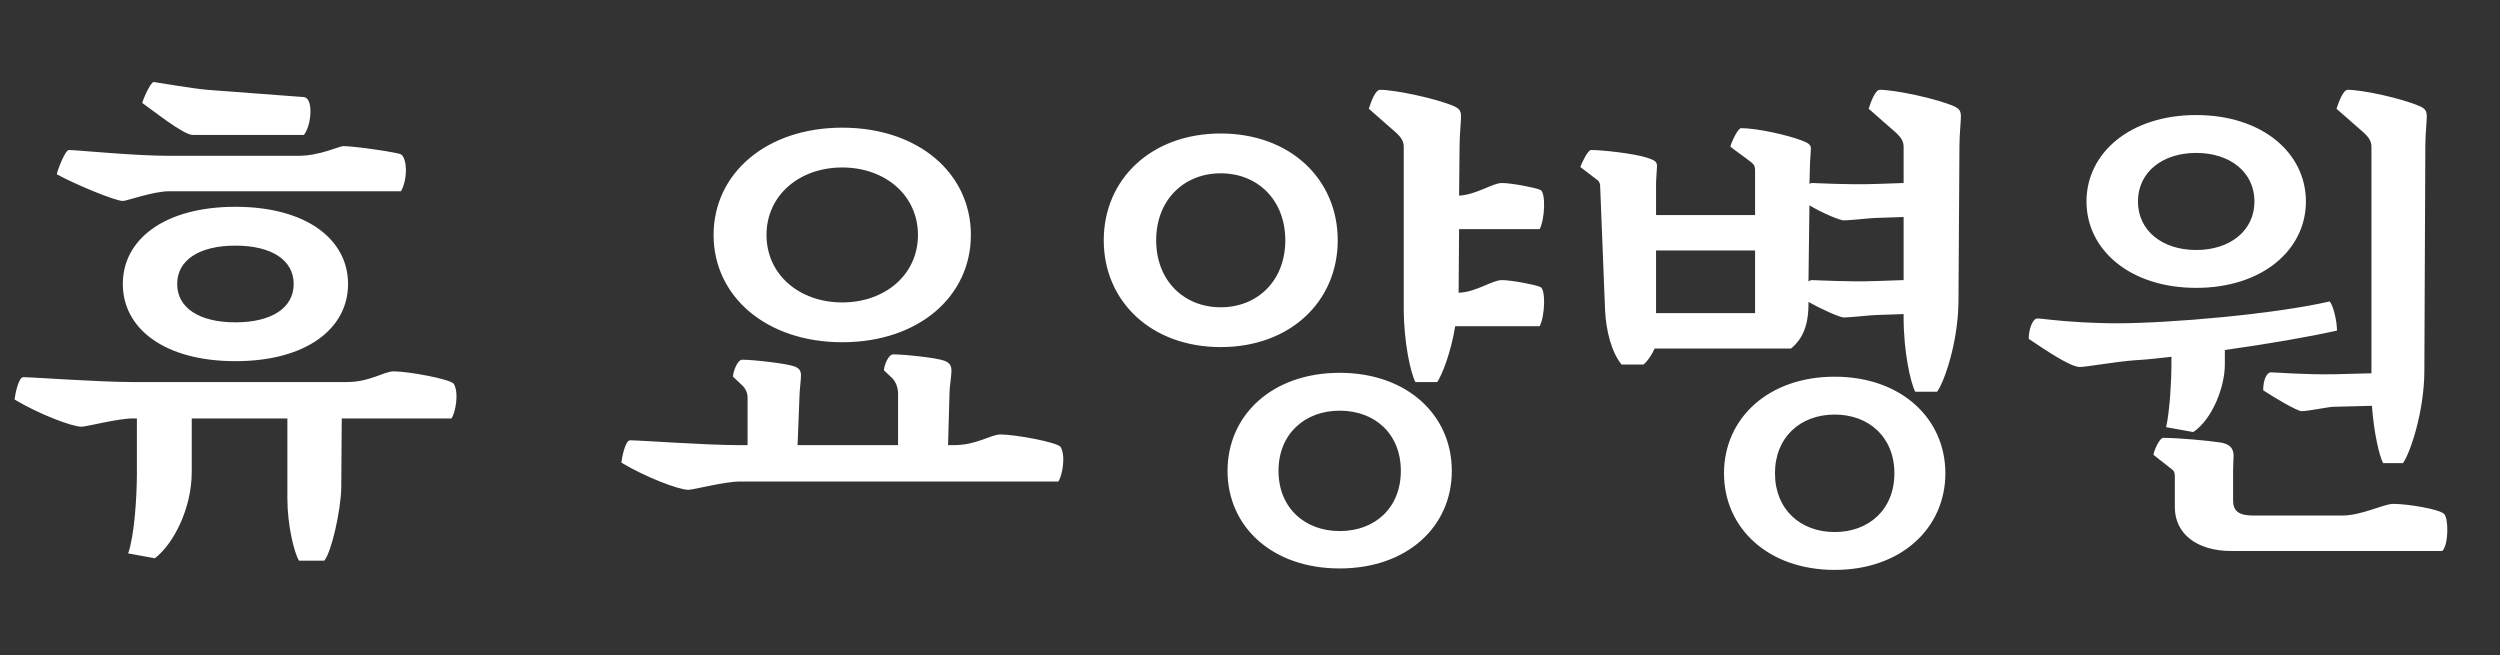 <svg width="206" height="54" viewBox="0 0 206 54" fill="none" xmlns="http://www.w3.org/2000/svg">
<rect x="0" y="0" width="206" height="54" fill="#333333" stroke="none"/>
<path d="M10.92 34.48C9.72 34.48 7.12 35.16 6.72 35.16C5.92 35.16 3.2 34.12 1.2 32.92C1.24 32.52 1.52 31.08 1.92 31.08C2.72 31.08 8.12 31.48 10.92 31.48H28.6C30.48 31.48 31.64 30.6 32.44 30.6C33.64 30.6 37.16 31.24 37.4 31.64C37.84 32.4 37.52 34.04 37.2 34.48H28.16L28.12 40.2C28.08 42.08 27.32 45.48 26.72 46.2H24.64C24.24 45.56 23.68 43.28 23.68 41.08V34.48H15.8V38.88C15.8 41.92 14.28 44.84 12.76 46L10.56 45.6C11.08 44.12 11.28 40.92 11.28 38.96V34.48H10.92ZM19.4 29.76C13.56 29.76 10.12 27.08 10.12 23.4C10.12 19.72 13.56 17.04 19.4 17.04C25.24 17.04 28.68 19.72 28.68 23.4C28.68 27.08 25.24 29.76 19.4 29.76ZM10.12 16.56C9.52 16.56 6.28 15.24 4.68 14.36C4.72 14.08 5.36 12.36 5.68 12.36C6.28 12.36 11.08 12.84 13.92 12.84H24.56C26.36 12.84 27.96 12.04 28.28 12.04C29.24 12.04 32.76 12.56 33.04 12.72C33.52 13 33.64 14.68 33.04 15.76H13.92C12.64 15.76 10.44 16.56 10.12 16.56ZM19.4 26.56C22.4 26.56 24.2 25.36 24.2 23.4C24.2 21.44 22.4 20.24 19.4 20.24C16.4 20.24 14.6 21.44 14.6 23.4C14.6 25.36 16.4 26.56 19.4 26.56ZM15.88 11.12C15.12 11.12 12.52 9.04 11.72 8.48C11.84 8.04 12.44 6.72 12.68 6.76C13.28 6.84 15.72 7.28 17.08 7.4L25.04 8C25.84 8.08 25.68 10.32 25.04 11.12H15.88ZM69.4 28.2C63.16 28.2 58.8 24.44 58.8 19.36C58.8 14.28 63.16 10.52 69.4 10.52C75.68 10.52 80 14.28 80 19.36C80 24.44 75.68 28.2 69.4 28.2ZM60.92 39.68C59.72 39.68 57.12 40.36 56.72 40.36C55.92 40.36 53.2 39.32 51.2 38.12C51.24 37.72 51.52 36.28 51.92 36.28C52.72 36.28 58.12 36.68 60.92 36.68H61.6V32.76C61.6 32.32 61.4 31.96 61.08 31.68L60.4 31.04C60.4 30.64 60.76 29.64 61.16 29.64C62.08 29.64 64.88 29.96 65.48 30.2C65.88 30.36 66 30.56 66 30.96C66 31.32 65.88 32.2 65.88 32.6L65.72 36.68H74V32.44C74 31.92 73.8 31.44 73.52 31.16L72.84 30.52C72.84 30.12 73.2 29.2 73.6 29.2C74.52 29.2 77.16 29.48 77.8 29.72C78.24 29.88 78.4 30.12 78.4 30.56C78.4 30.96 78.24 31.92 78.24 32.36L78.12 36.68H78.6C80.48 36.68 81.64 35.8 82.44 35.8C83.64 35.8 87.16 36.44 87.4 36.84C87.84 37.6 87.52 39.24 87.2 39.68H60.92ZM69.4 24.92C72.92 24.92 75.64 22.64 75.64 19.36C75.64 16.08 72.92 13.8 69.4 13.8C65.88 13.8 63.16 16.08 63.16 19.36C63.16 22.64 65.88 24.92 69.4 24.92ZM100.589 28.6C94.869 28.6 90.949 24.84 90.949 19.8C90.949 14.76 94.869 11 100.589 11C106.309 11 110.229 14.76 110.229 19.8C110.229 24.84 106.309 28.6 100.589 28.6ZM110.389 46.84C104.829 46.84 101.149 43.4 101.149 38.8C101.149 34.2 104.829 30.72 110.389 30.72C115.949 30.72 119.629 34.2 119.629 38.8C119.629 43.4 115.949 46.84 110.389 46.84ZM116.629 31.48C116.229 30.72 115.669 28.2 115.669 25.4V12.08C115.669 11.56 115.349 11.24 115.069 10.96L112.789 8.96C112.989 8.32 113.349 7.4 113.709 7.4C114.949 7.4 118.389 8.12 119.829 8.76C120.269 8.96 120.389 9.16 120.389 9.6C120.389 10 120.269 11.16 120.269 12L120.229 16.12C121.669 16.04 122.989 15.08 123.749 15.08C124.509 15.08 126.429 15.44 126.909 15.64C127.389 15.8 127.309 18.04 126.869 18.88H120.229L120.189 24.12C121.629 24.08 122.949 23.08 123.749 23.08C124.509 23.08 126.429 23.44 126.909 23.64C127.389 23.8 127.309 26.04 126.869 26.88H119.909C119.549 29.08 118.829 30.88 118.429 31.48H116.629ZM100.589 25.32C103.629 25.32 105.909 23.12 105.909 19.8C105.909 16.48 103.629 14.28 100.589 14.28C97.549 14.28 95.269 16.48 95.269 19.8C95.269 23.12 97.549 25.32 100.589 25.32ZM110.389 43.76C113.309 43.76 115.429 41.84 115.429 38.8C115.429 35.76 113.309 33.84 110.389 33.84C107.509 33.84 105.349 35.76 105.349 38.8C105.349 41.84 107.509 43.76 110.389 43.76ZM151.938 26.16C151.578 26.16 150.018 25.44 149.018 24.88V25.04C149.018 26.88 148.498 27.96 147.578 28.72H136.338C136.178 29.12 135.778 29.76 135.418 30.04H133.618C132.778 29 132.338 27.24 132.258 25.56L131.858 15.48C131.858 15.16 131.818 14.96 131.578 14.8L130.218 13.76C130.378 13.32 130.858 12.36 131.098 12.36C132.018 12.36 134.618 12.64 135.738 13C136.338 13.2 136.538 13.32 136.538 13.68C136.538 13.92 136.458 14.76 136.458 15.16V17.72H144.618V14.08C144.618 13.76 144.578 13.6 144.338 13.4C143.738 12.92 143.178 12.56 142.578 12.08C142.698 11.64 143.218 10.56 143.458 10.56C144.778 10.56 147.258 11.12 148.418 11.56C148.938 11.76 149.218 11.88 149.218 12.24C149.218 12.48 149.138 13.32 149.138 13.72L149.098 15.16C149.178 15.12 149.218 15.08 149.298 15.08C149.658 15.08 152.258 15.24 154.538 15.16L156.858 15.08V12.08C156.858 11.56 156.538 11.24 156.258 10.96L153.978 8.96C154.178 8.32 154.538 7.4 154.898 7.4C156.138 7.4 159.578 8.12 161.018 8.76C161.458 8.96 161.578 9.16 161.578 9.6C161.578 10 161.458 11.16 161.458 12L161.378 24.88C161.338 28.24 160.218 31.44 159.618 32.28H157.818C157.418 31.52 156.858 28.96 156.858 26.16V25.88L154.538 25.96C154.218 25.96 152.418 26.16 151.938 26.16ZM151.178 46.96C145.698 46.96 142.058 43.52 142.058 39C142.058 34.48 145.698 31.04 151.178 31.04C156.658 31.04 160.298 34.48 160.298 39C160.298 43.52 156.658 46.96 151.178 46.96ZM151.178 43.84C154.018 43.84 156.098 41.96 156.098 39C156.098 36.04 154.018 34.16 151.178 34.16C148.338 34.16 146.258 36.04 146.258 39C146.258 41.96 148.338 43.84 151.178 43.84ZM136.458 25.8H144.618V20.64H136.458V25.8ZM151.938 18.16C151.578 18.16 150.098 17.52 149.098 16.92L149.018 23.2C149.098 23.12 149.218 23.08 149.298 23.08C149.658 23.08 152.258 23.24 154.538 23.16L156.858 23.08V17.88L154.538 17.96C154.218 17.96 152.418 18.16 151.938 18.16ZM180.967 23.72C175.527 23.72 171.927 20.6 171.927 16.6C171.927 12.6 175.527 9.48 180.967 9.48C186.407 9.48 190.007 12.6 190.007 16.6C190.007 20.6 186.407 23.72 180.967 23.72ZM189.647 33.88C189.287 33.88 187.327 32.72 186.487 32.16C186.487 31.24 186.807 30.68 187.127 30.68C187.447 30.68 189.967 30.88 192.247 30.84L195.407 30.76V12.08C195.407 11.56 195.087 11.24 194.807 10.96L192.527 8.96C192.727 8.36 193.087 7.4 193.447 7.4C194.687 7.4 197.967 8.12 199.407 8.76C199.847 8.96 199.967 9.16 199.967 9.6C199.967 10 199.847 11.16 199.847 12L199.767 30.52C199.767 33.88 198.607 37.32 198.007 38.16H196.367C196.047 37.56 195.607 35.64 195.447 33.44L192.247 33.52C191.927 33.52 190.167 33.88 189.647 33.88ZM183.847 45.4C181.047 45.4 179.207 44 179.207 41.8V39.28C179.207 38.88 179.127 38.8 178.927 38.64L177.447 37.48C177.447 37.24 177.927 36.08 178.247 36.08C179.567 36.08 182.007 36.32 182.807 36.44C183.447 36.52 184.047 36.72 184.047 37.56C184.047 37.76 184.007 38.4 184.007 38.72V41.24C184.007 42.08 184.447 42.48 185.647 42.48H193.007C194.607 42.48 196.407 41.52 197.207 41.52C198.407 41.52 201.047 41.96 201.407 42.36C201.767 42.76 201.767 44.88 201.247 45.4H183.847ZM178.487 35.2C178.807 33.8 178.927 31.16 178.927 30.12V29.4C177.847 29.52 176.807 29.64 175.967 29.68C174.287 29.8 171.927 30.24 171.367 30.24C170.567 30.24 168.367 28.72 167.167 27.92C167.167 27.12 167.487 26.24 167.887 26.24C168.167 26.24 169.447 26.44 171.607 26.56C172.487 26.6 173.447 26.64 174.367 26.64C178.847 26.64 187.447 25.88 191.967 24.84C192.247 25.16 192.567 26.4 192.567 27.24C190.247 27.76 186.767 28.36 183.327 28.84V30.04C183.327 31.84 182.327 34.52 180.727 35.6L178.487 35.2ZM180.967 20.6C183.767 20.6 185.767 19 185.767 16.6C185.767 14.2 183.767 12.6 180.967 12.6C178.167 12.6 176.167 14.2 176.167 16.6C176.167 19 178.167 20.6 180.967 20.6Z" fill="white"/>
</svg>
